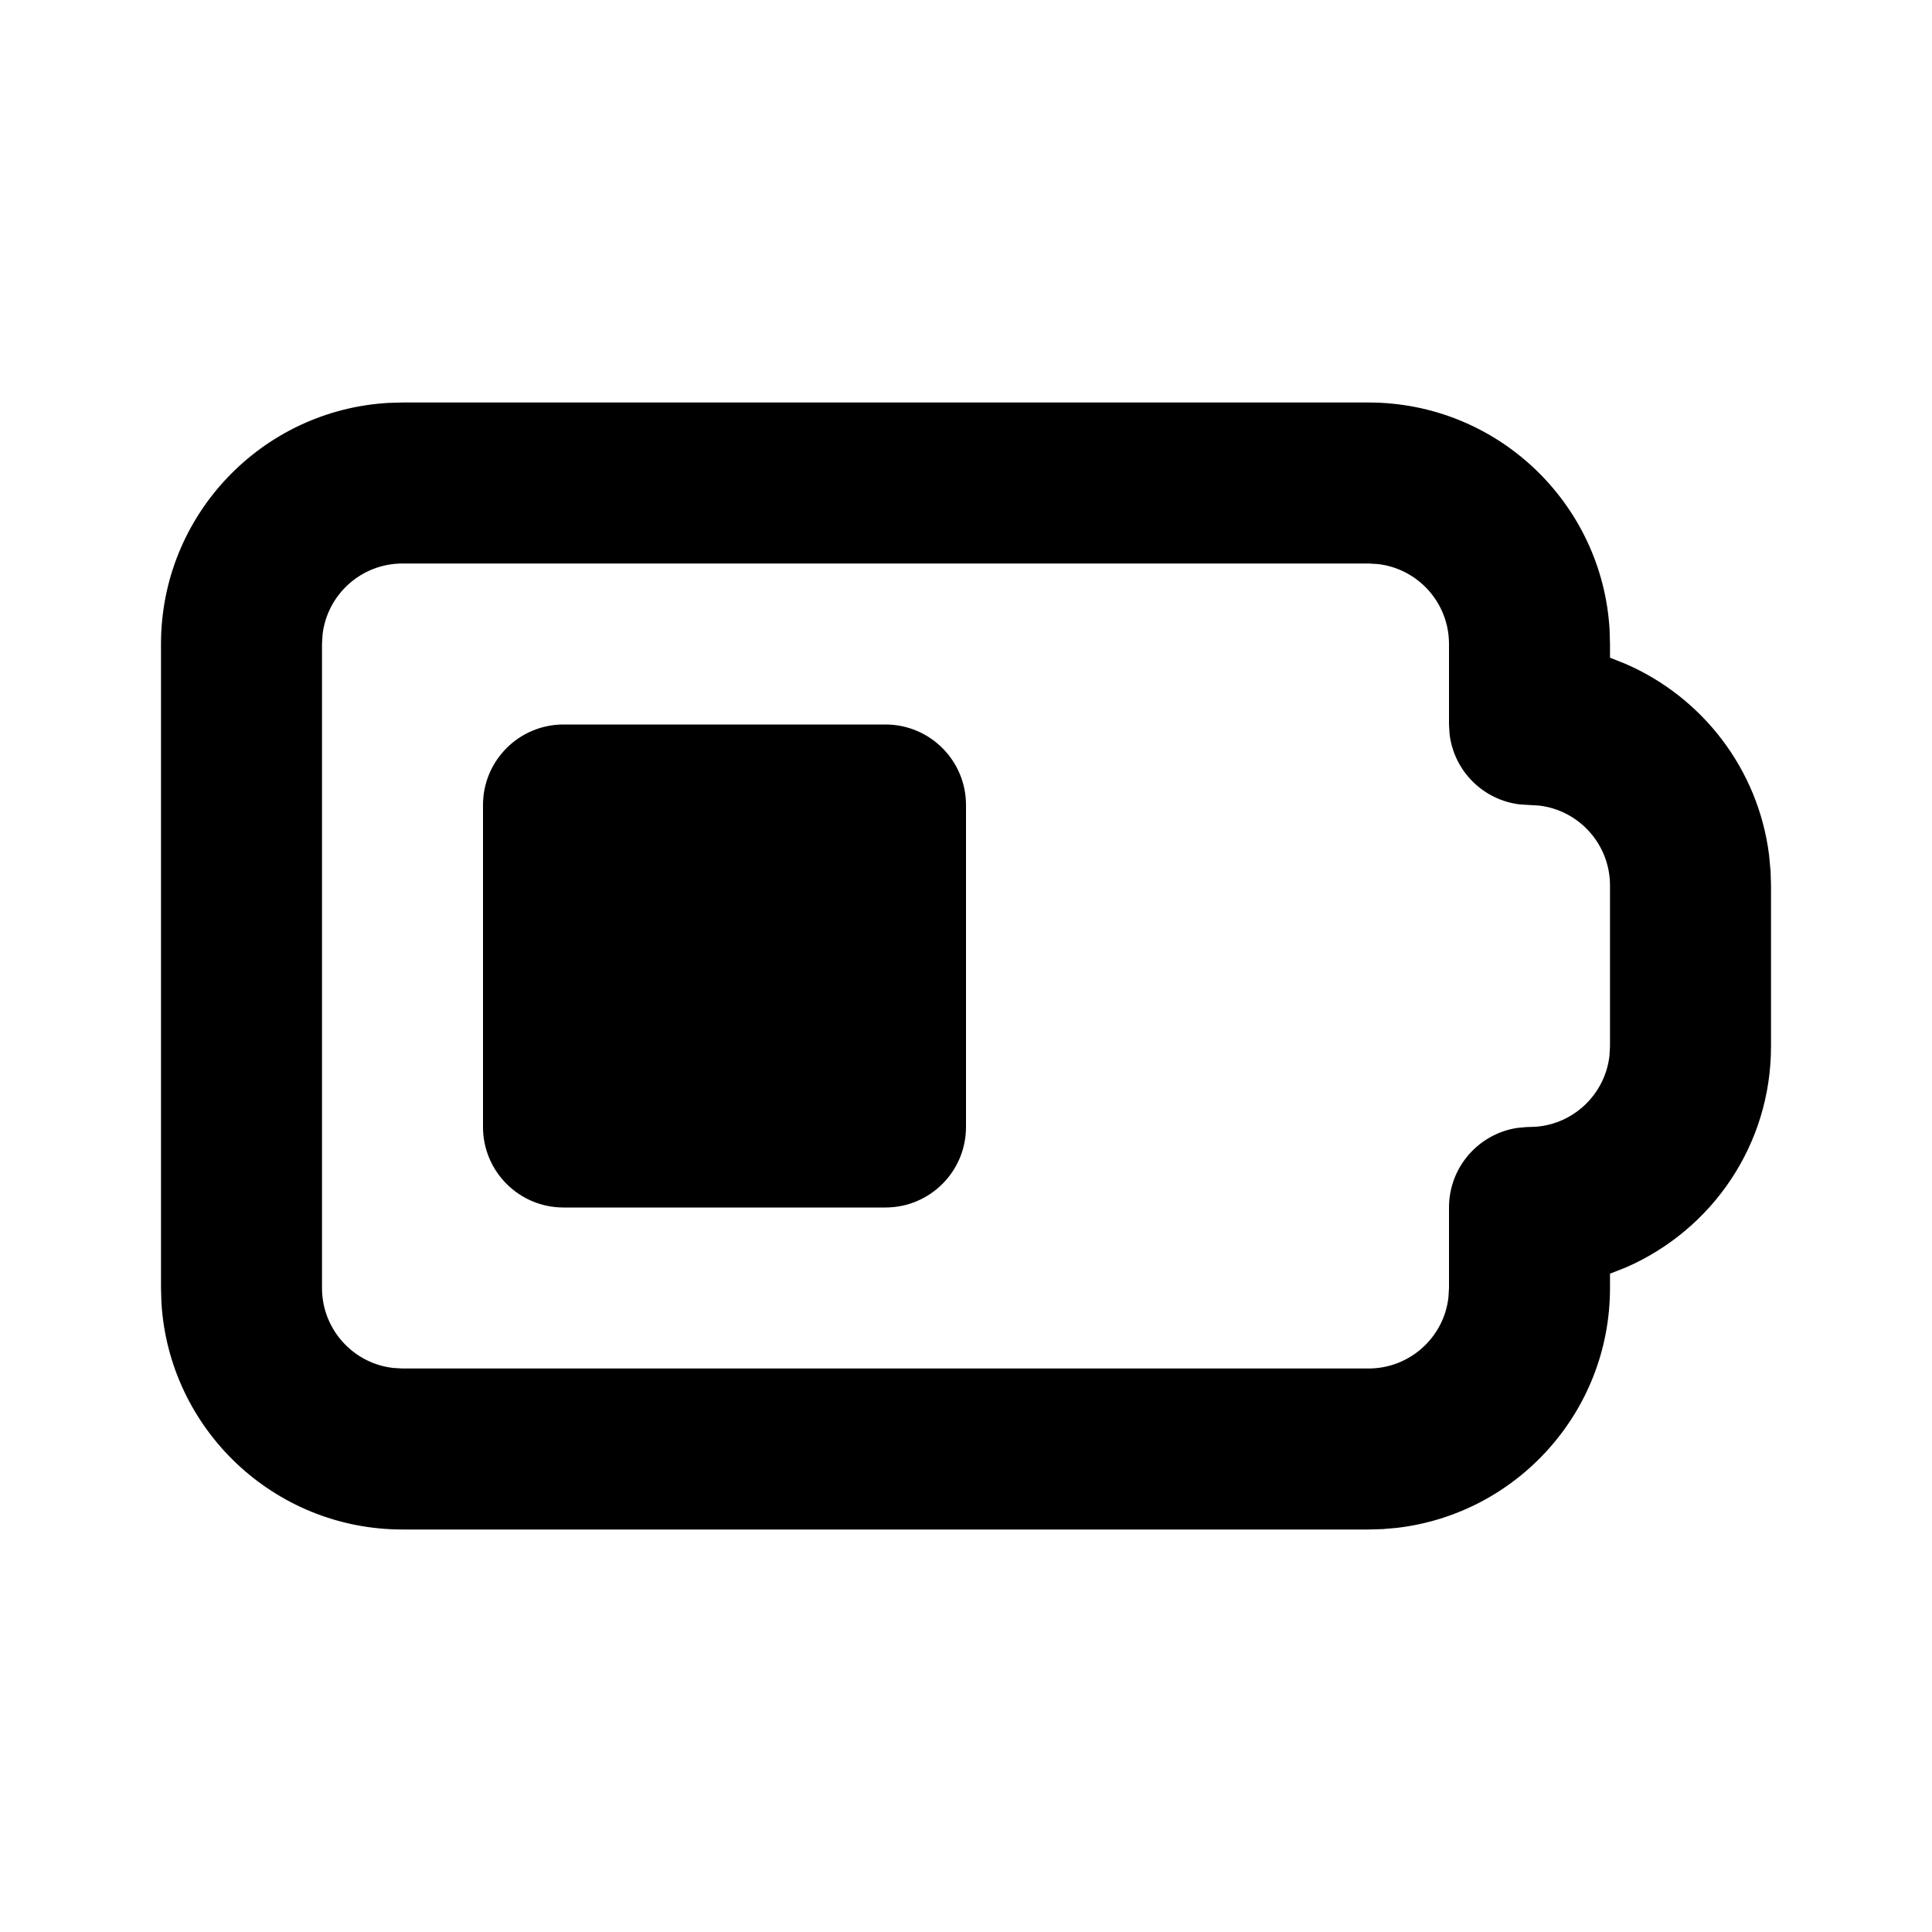 <?xml version="1.0" encoding="utf-8"?><!-- Uploaded to: SVG Repo, www.svgrepo.com, Generator: SVG Repo Mixer Tools -->
<svg fill="#000000" width="800px" height="800px" viewBox="0 0 24 24" xmlns="http://www.w3.org/2000/svg">
  <path fill-rule="evenodd" d="M17,5 C18.598,5 19.904,6.249 19.995,7.824 L20,8 L20,8.17 L20.193,8.247 C21.146,8.66 21.842,9.553 21.976,10.621 L21.995,10.824 L22,11 L22,13 C22,14.218 21.272,15.274 20.201,15.743 L20,15.822 L20,16 C20,17.539 18.842,18.807 17.35,18.98 L17.176,18.995 L17,19 L5,19 C3.402,19 2.096,17.751 2.005,16.176 L2,16 L2,8 C2,6.402 3.249,5.096 4.824,5.005 L5,5 L17,5 Z M17,7 L5,7 C4.487,7 4.064,7.386 4.007,7.883 L4,8 L4,16 C4,16.513 4.386,16.936 4.883,16.993 L5,17 L17,17 C17.513,17 17.936,16.614 17.993,16.117 L18,16 L18,15 C18,14.5 18.367,14.084 18.85,14.011 L18.963,14.001 L19.076,13.997 C19.555,13.962 19.937,13.589 19.993,13.119 L20,13 L20,11 C20,10.487 19.614,10.064 19.117,10.007 L18.883,9.993 C18.424,9.94 18.06,9.576 18.007,9.117 L18,9 L18,8 C18,7.487 17.614,7.064 17.117,7.007 L17,7 Z M11,9 C11.552,9 12,9.448 12,10 L12,14 C12,14.552 11.552,15 11,15 L7,15 C6.448,15 6,14.552 6,14 L6,10 C6,9.448 6.448,9 7,9 L11,9 Z"/>
</svg>